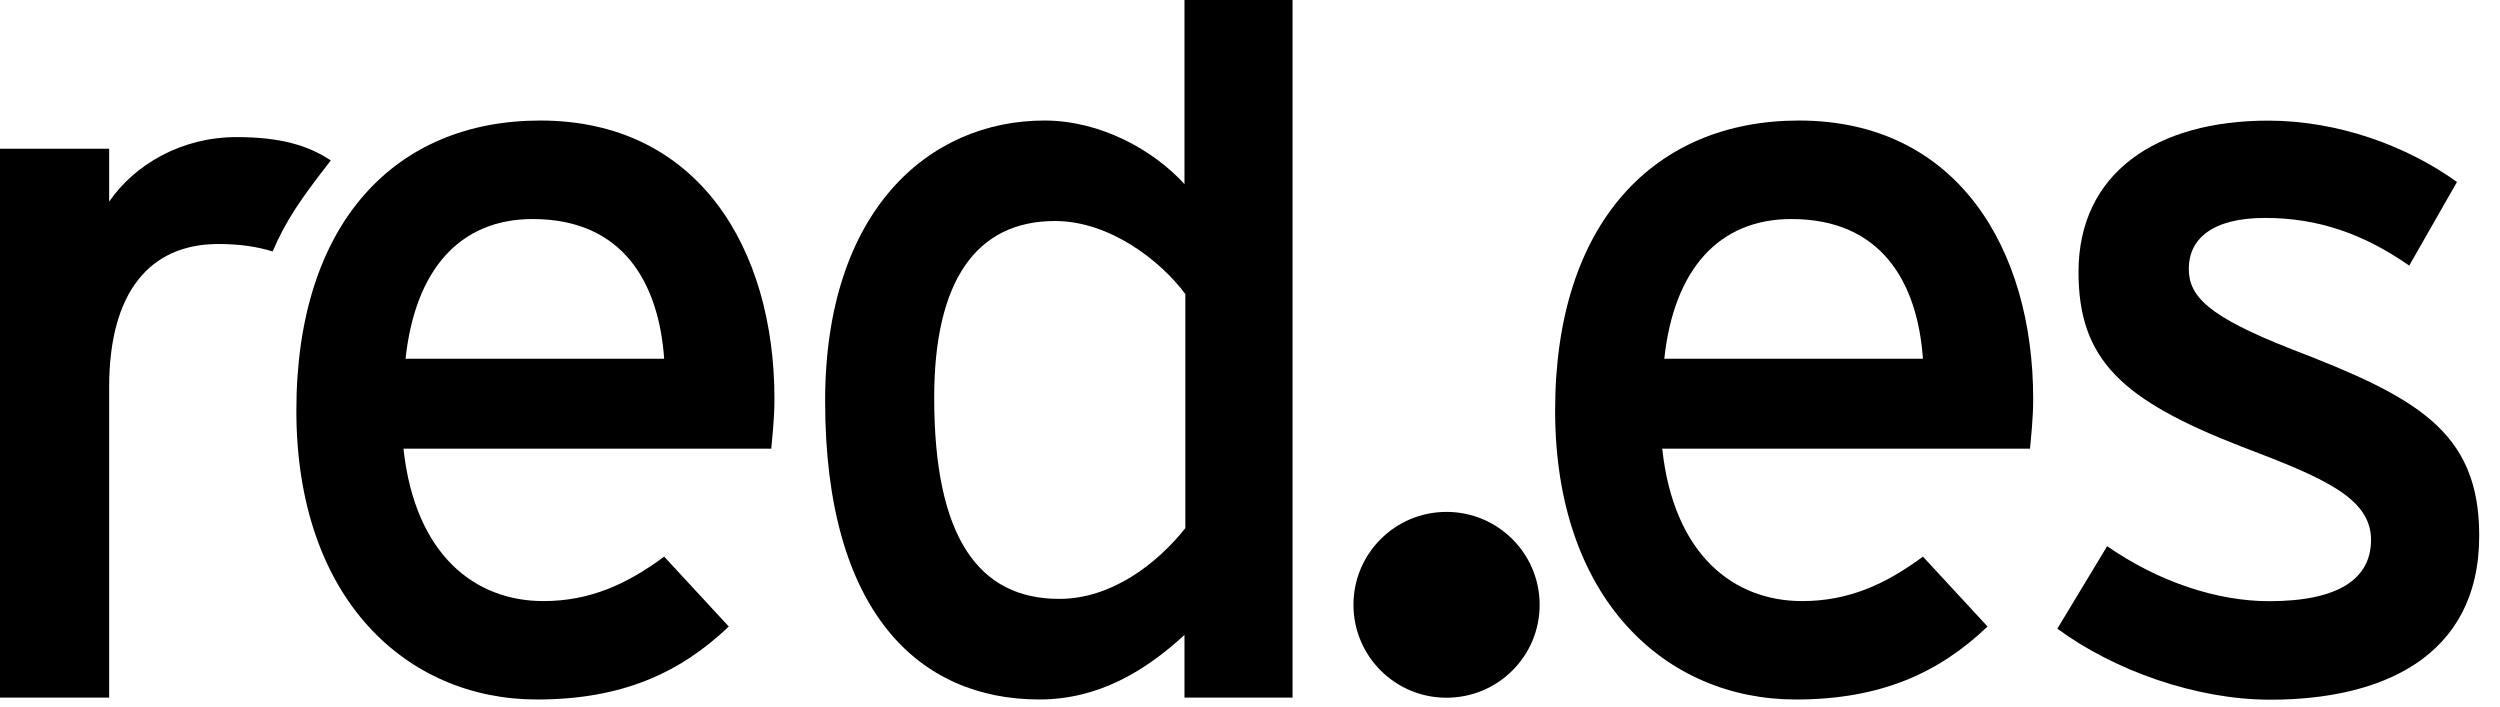 <svg width="99" height="28" viewBox="0 0 99 28" fill="none" xmlns="http://www.w3.org/2000/svg">
<path fill-rule="evenodd" clip-rule="evenodd" d="M13.1 6.353C12.218 5.767 11.128 5.429 9.364 5.429C7.182 5.429 5.331 6.518 4.323 7.984V5.889H0V27.626H4.323V15.321C4.323 11.59 5.918 9.663 8.647 9.663C9.498 9.663 10.185 9.768 10.797 9.958C11.315 8.735 11.932 7.85 13.1 6.353Z" fill="black"/>
<path fill-rule="evenodd" clip-rule="evenodd" d="M30.668 15.794C30.668 9.841 27.644 4.773 21.391 4.773C15.682 4.773 11.736 8.796 11.736 16.258C11.736 23.721 16.103 27.7 21.265 27.7C24.624 27.7 26.931 26.65 28.86 24.81L26.301 22.042C24.832 23.131 23.364 23.803 21.517 23.803C18.832 23.803 16.438 22.003 15.977 17.768H30.542C30.581 17.308 30.668 16.592 30.668 15.798M26.301 14.206H16.06C16.438 10.687 18.202 8.674 21.096 8.674C24.663 8.674 26.088 11.191 26.301 14.206Z" fill="black"/>
<path fill-rule="evenodd" clip-rule="evenodd" d="M51.185 27.621V-4L46.905 -1.779V7.29C45.684 5.949 43.59 4.773 41.361 4.773C36.79 4.773 32.675 8.335 32.675 15.88C32.675 24.263 36.407 27.699 41.156 27.699C43.464 27.699 45.31 26.61 46.905 25.144V27.626H51.185V27.621ZM46.944 20.909C45.81 22.337 44.007 23.716 41.947 23.716C38.758 23.716 36.994 21.287 36.994 15.75C36.994 11.099 38.675 8.752 41.778 8.752C43.959 8.752 45.975 10.344 46.94 11.646V20.909H46.944Z" fill="black"/>
<path fill-rule="evenodd" clip-rule="evenodd" d="M80.514 15.794C80.514 9.841 77.49 4.773 71.238 4.773C65.528 4.773 61.583 8.796 61.583 16.258C61.583 23.721 65.95 27.7 71.112 27.7C74.471 27.7 76.778 26.65 78.707 24.81L76.148 22.042C74.679 23.131 73.21 23.803 71.364 23.803C68.678 23.803 66.284 22.003 65.824 17.768H80.388C80.428 17.308 80.514 16.592 80.514 15.798M76.148 14.206H65.906C66.284 10.687 68.049 8.674 70.942 8.674C74.51 8.674 75.935 11.191 76.148 14.206Z" fill="black"/>
<path fill-rule="evenodd" clip-rule="evenodd" d="M98.177 21.204C98.177 17.056 95.657 15.716 90.748 13.828C87.432 12.527 86.676 11.732 86.676 10.643C86.676 9.468 87.597 8.63 89.696 8.63C91.795 8.63 93.598 9.259 95.405 10.518L97.296 7.207C95.323 5.784 92.594 4.777 89.822 4.777C85.416 4.777 82.309 6.83 82.309 10.774C82.309 14.253 84.03 15.846 88.775 17.69C91.964 18.904 93.893 19.699 93.893 21.378C93.893 22.931 92.59 23.807 89.861 23.807C87.806 23.807 85.494 23.052 83.443 21.629L81.471 24.896C83.695 26.532 86.928 27.708 89.909 27.708C94.232 27.708 98.177 26.072 98.177 21.209" fill="black"/>
<path fill-rule="evenodd" clip-rule="evenodd" d="M53.597 23.951C53.597 21.916 55.248 20.271 57.281 20.271C59.315 20.271 60.97 21.916 60.97 23.951C60.97 25.986 59.319 27.63 57.281 27.63C55.243 27.63 53.597 25.981 53.597 23.951Z" fill="black"/>
</svg>